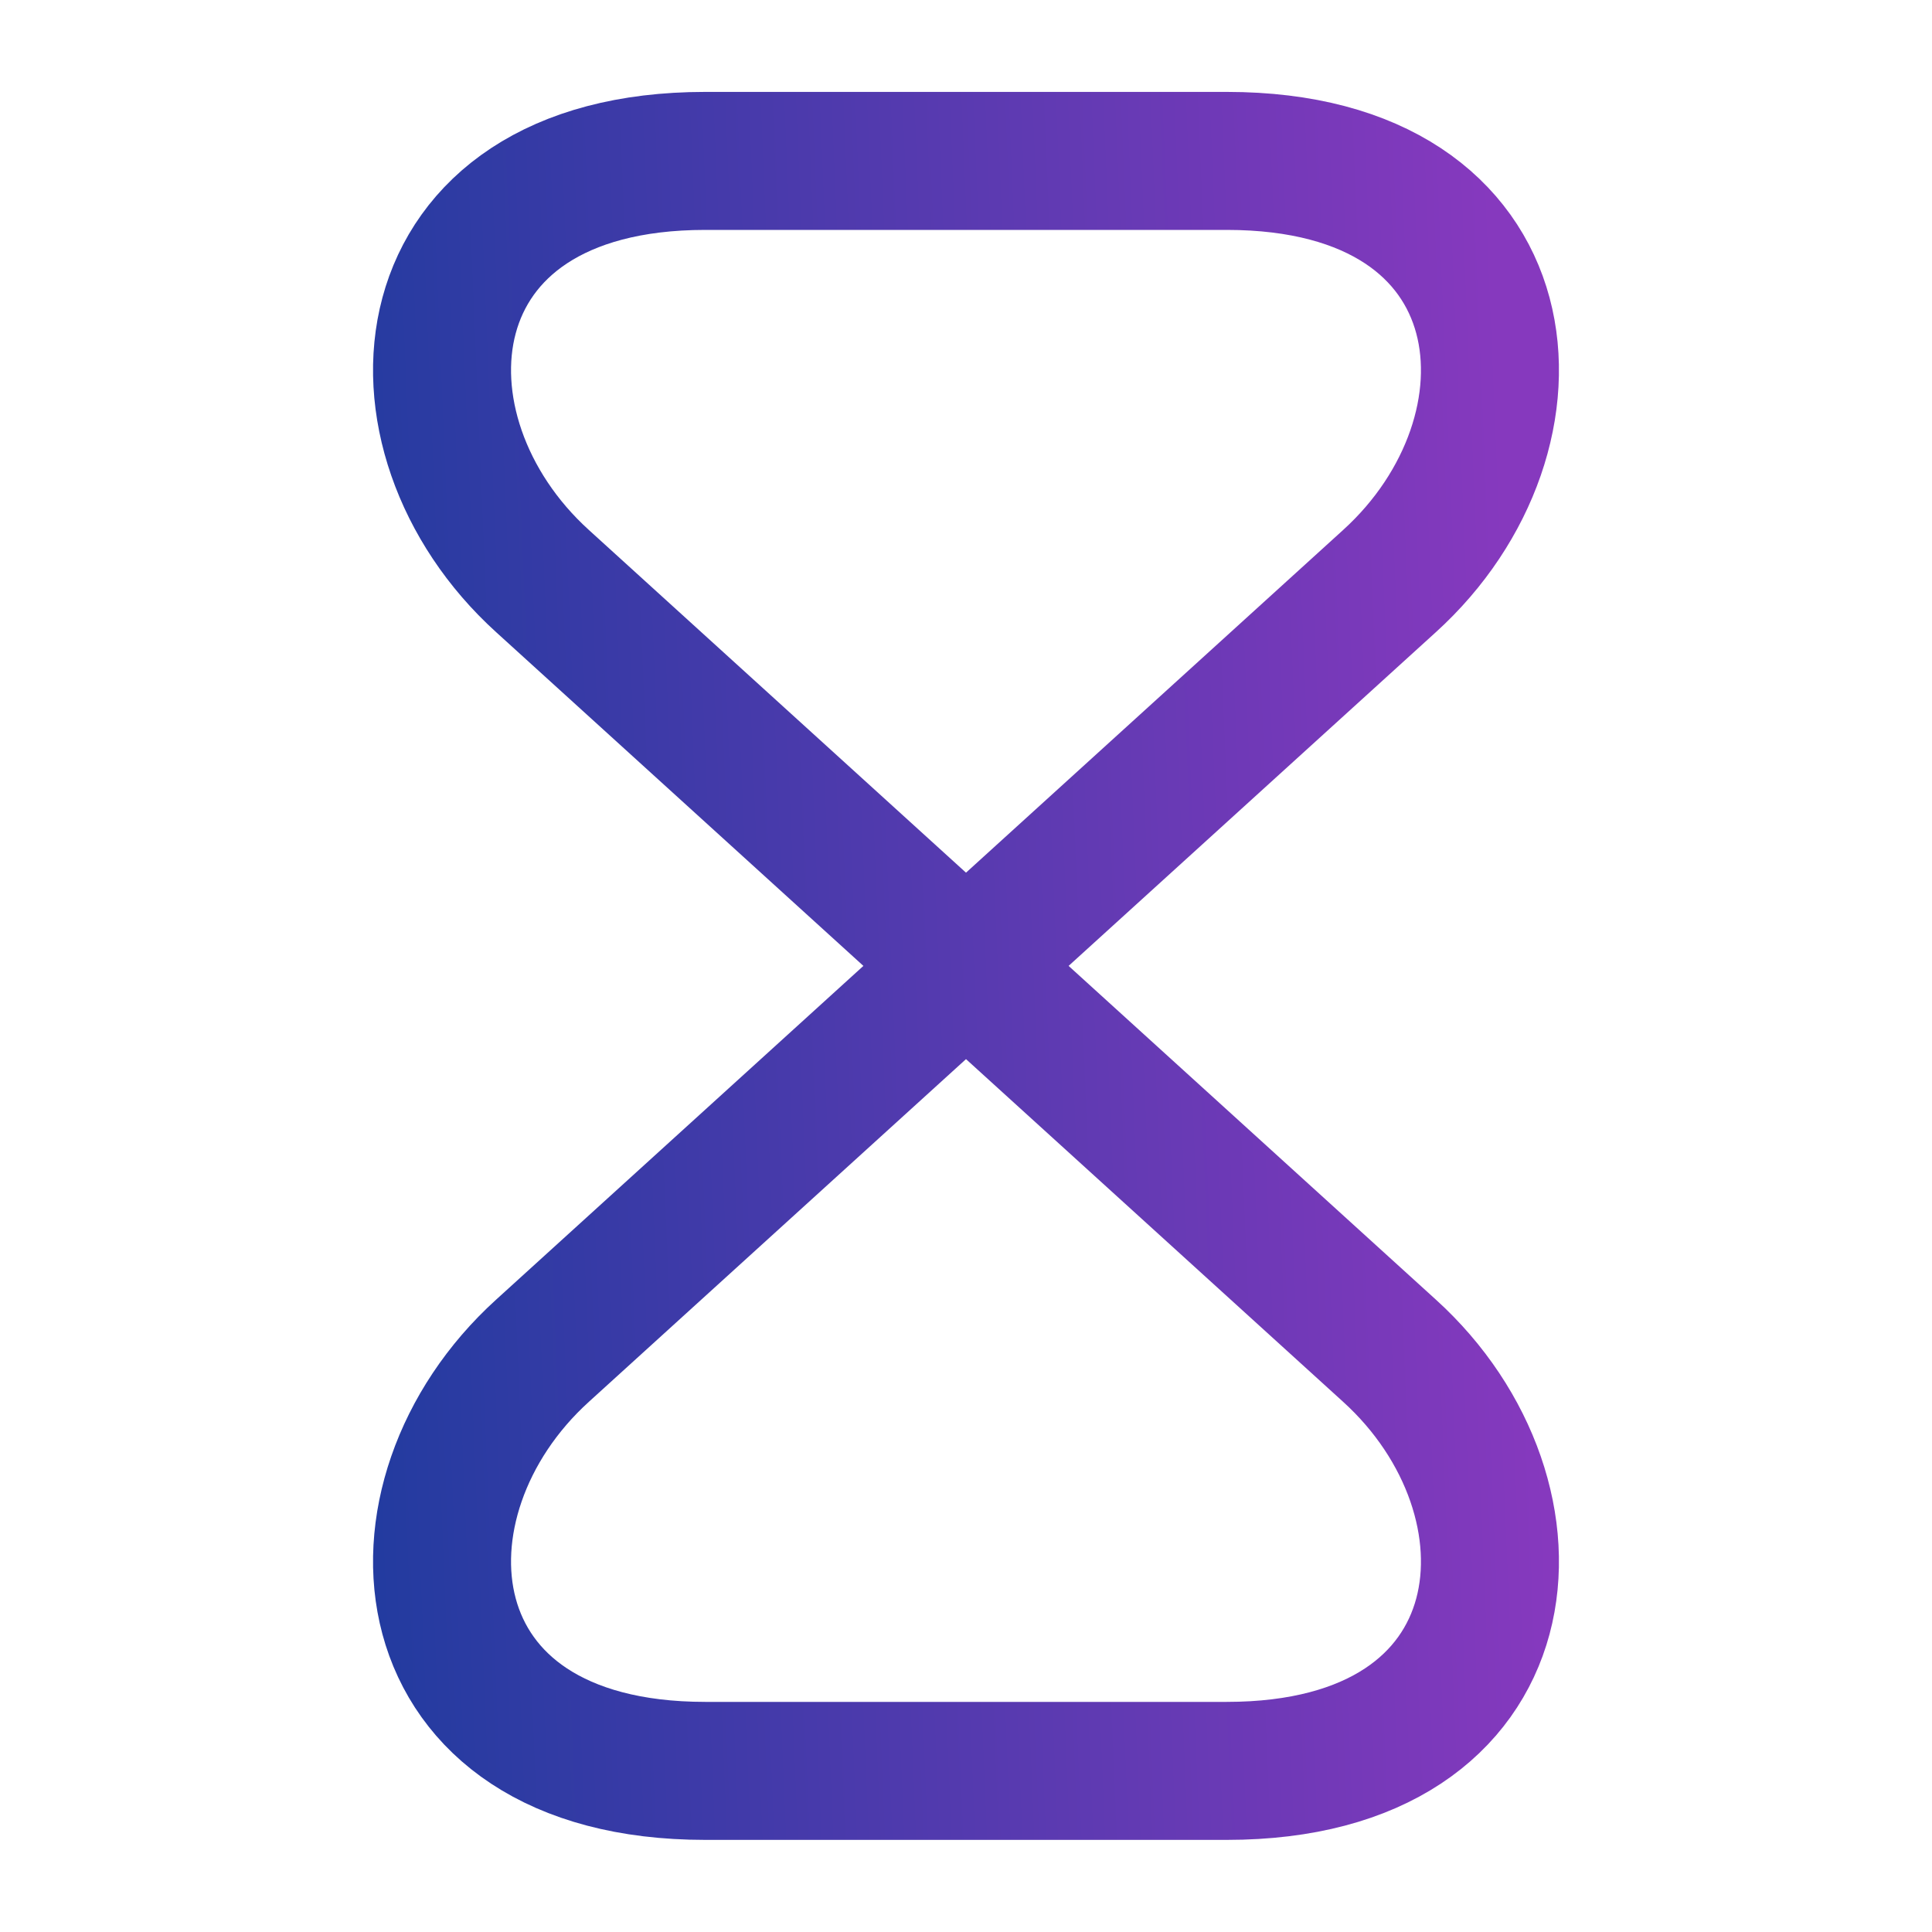 <svg xmlns="http://www.w3.org/2000/svg" width="28" height="28" viewBox="0 0 28 28" fill="none"><path d="M17.78 2.332H10.22C5.833 2.332 5.495 6.275 7.863 8.422L20.137 19.575C22.505 21.722 22.166 25.665 17.78 25.665H10.22C5.833 25.665 5.495 21.722 7.863 19.575L20.137 8.422C22.505 6.275 22.166 2.332 17.78 2.332Z" stroke="url(#paint0_linear_1471_15417)" stroke-width="2" stroke-linecap="round" stroke-linejoin="round"></path><defs><linearGradient id="paint0_linear_1471_15417" x1="3.922" y1="34.299" x2="22.898" y2="33.505" gradientUnits="userSpaceOnUse"><stop stop-color="#173B9C"></stop><stop offset="1" stop-color="#8639BE"></stop></linearGradient></defs></svg>
